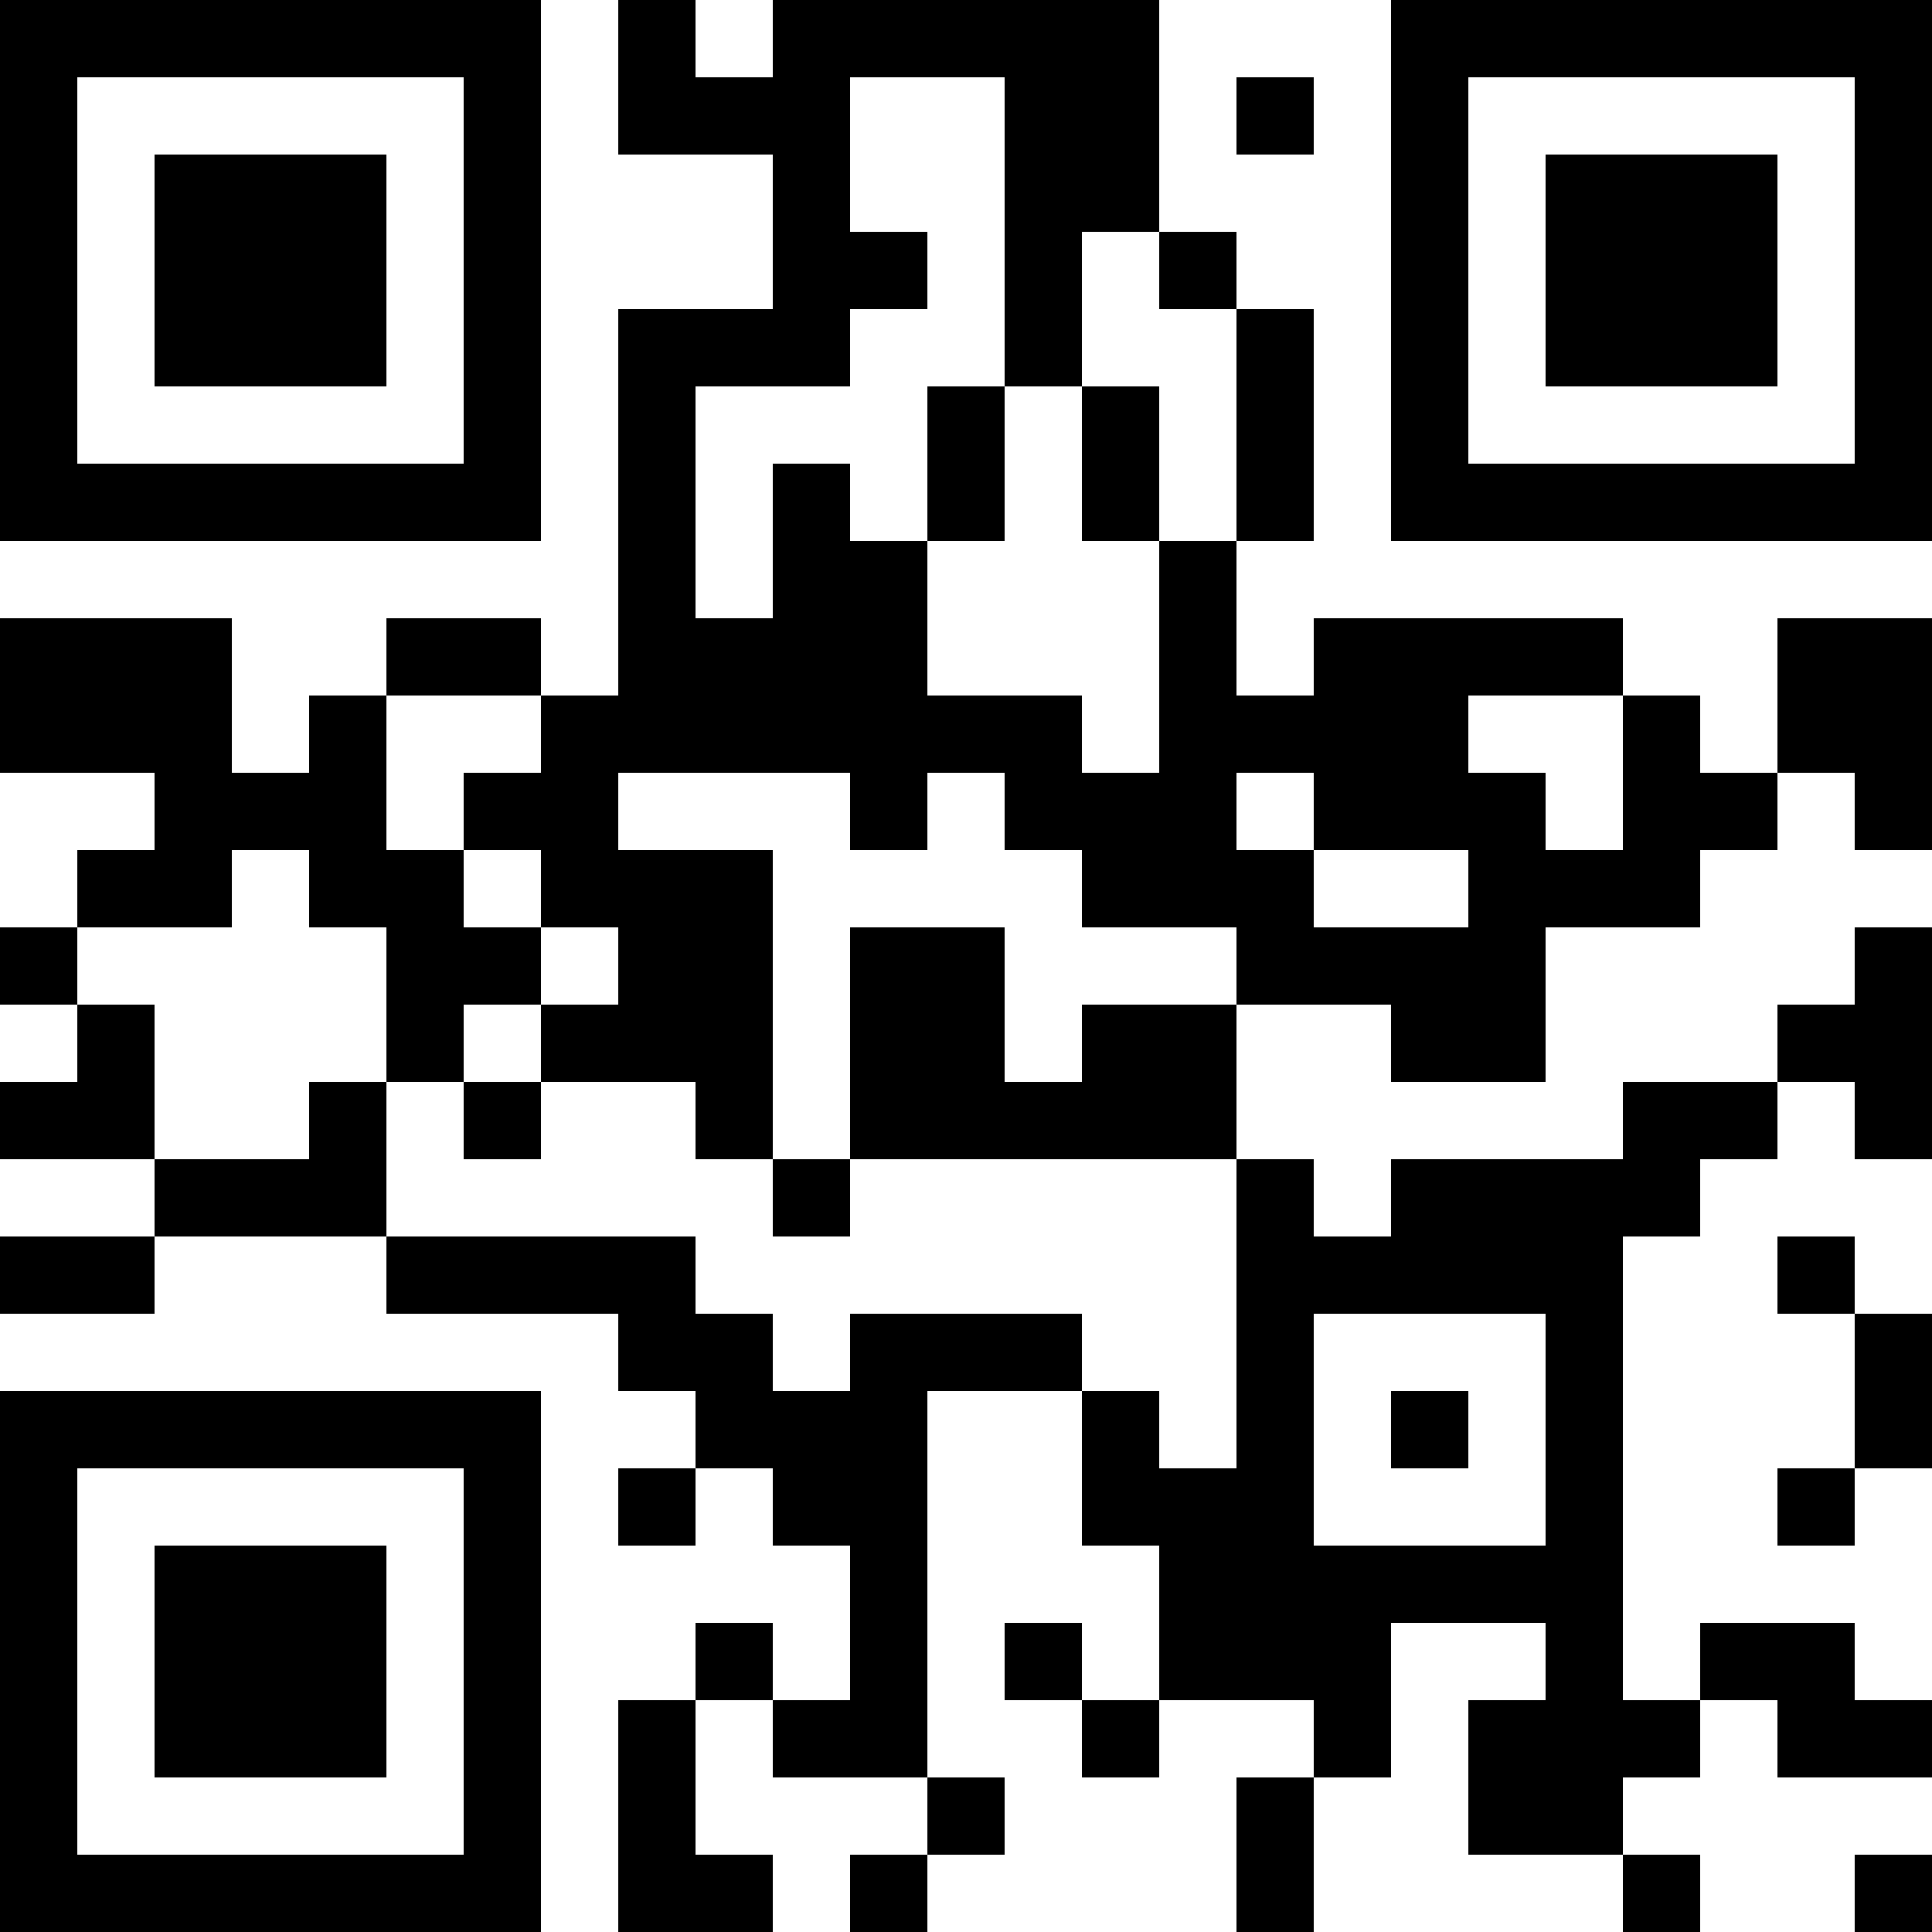 <?xml version="1.0" encoding="UTF-8"?>
<svg xmlns="http://www.w3.org/2000/svg" version="1.1" width="1000" height="1000" viewBox="0 0 1000 1000"><rect x="0" y="0" width="1000" height="1000" fill="#ffffff"/><g transform="scale(40)"><g transform="translate(0,0)"><path fill-rule="evenodd" d="M8 0L8 2L10 2L10 4L8 4L8 9L7 9L7 8L5 8L5 9L4 9L4 10L3 10L3 8L0 8L0 10L2 10L2 11L1 11L1 12L0 12L0 13L1 13L1 14L0 14L0 15L2 15L2 16L0 16L0 17L2 17L2 16L5 16L5 17L8 17L8 18L9 18L9 19L8 19L8 20L9 20L9 19L10 19L10 20L11 20L11 22L10 22L10 21L9 21L9 22L8 22L8 25L10 25L10 24L9 24L9 22L10 22L10 23L12 23L12 24L11 24L11 25L12 25L12 24L13 24L13 23L12 23L12 18L14 18L14 20L15 20L15 22L14 22L14 21L13 21L13 22L14 22L14 23L15 23L15 22L17 22L17 23L16 23L16 25L17 25L17 23L18 23L18 21L20 21L20 22L19 22L19 24L21 24L21 25L22 25L22 24L21 24L21 23L22 23L22 22L23 22L23 23L25 23L25 22L24 22L24 21L22 21L22 22L21 22L21 16L22 16L22 15L23 15L23 14L24 14L24 15L25 15L25 12L24 12L24 13L23 13L23 14L21 14L21 15L18 15L18 16L17 16L17 15L16 15L16 13L18 13L18 14L20 14L20 12L22 12L22 11L23 11L23 10L24 10L24 11L25 11L25 8L23 8L23 10L22 10L22 9L21 9L21 8L17 8L17 9L16 9L16 7L17 7L17 4L16 4L16 3L15 3L15 0L10 0L10 1L9 1L9 0ZM11 1L11 3L12 3L12 4L11 4L11 5L9 5L9 8L10 8L10 6L11 6L11 7L12 7L12 9L14 9L14 10L15 10L15 7L16 7L16 4L15 4L15 3L14 3L14 5L13 5L13 1ZM16 1L16 2L17 2L17 1ZM12 5L12 7L13 7L13 5ZM14 5L14 7L15 7L15 5ZM5 9L5 11L6 11L6 12L7 12L7 13L6 13L6 14L5 14L5 12L4 12L4 11L3 11L3 12L1 12L1 13L2 13L2 15L4 15L4 14L5 14L5 16L9 16L9 17L10 17L10 18L11 18L11 17L14 17L14 18L15 18L15 19L16 19L16 15L11 15L11 12L13 12L13 14L14 14L14 13L16 13L16 12L14 12L14 11L13 11L13 10L12 10L12 11L11 11L11 10L8 10L8 11L10 11L10 15L9 15L9 14L7 14L7 13L8 13L8 12L7 12L7 11L6 11L6 10L7 10L7 9ZM19 9L19 10L20 10L20 11L21 11L21 9ZM16 10L16 11L17 11L17 12L19 12L19 11L17 11L17 10ZM6 14L6 15L7 15L7 14ZM10 15L10 16L11 16L11 15ZM23 16L23 17L24 17L24 19L23 19L23 20L24 20L24 19L25 19L25 17L24 17L24 16ZM17 17L17 20L20 20L20 17ZM18 18L18 19L19 19L19 18ZM24 24L24 25L25 25L25 24ZM0 0L0 7L7 7L7 0ZM1 1L1 6L6 6L6 1ZM2 2L2 5L5 5L5 2ZM18 0L18 7L25 7L25 0ZM19 1L19 6L24 6L24 1ZM20 2L20 5L23 5L23 2ZM0 18L0 25L7 25L7 18ZM1 19L1 24L6 24L6 19ZM2 20L2 23L5 23L5 20Z" fill="#000000"/></g></g></svg>
